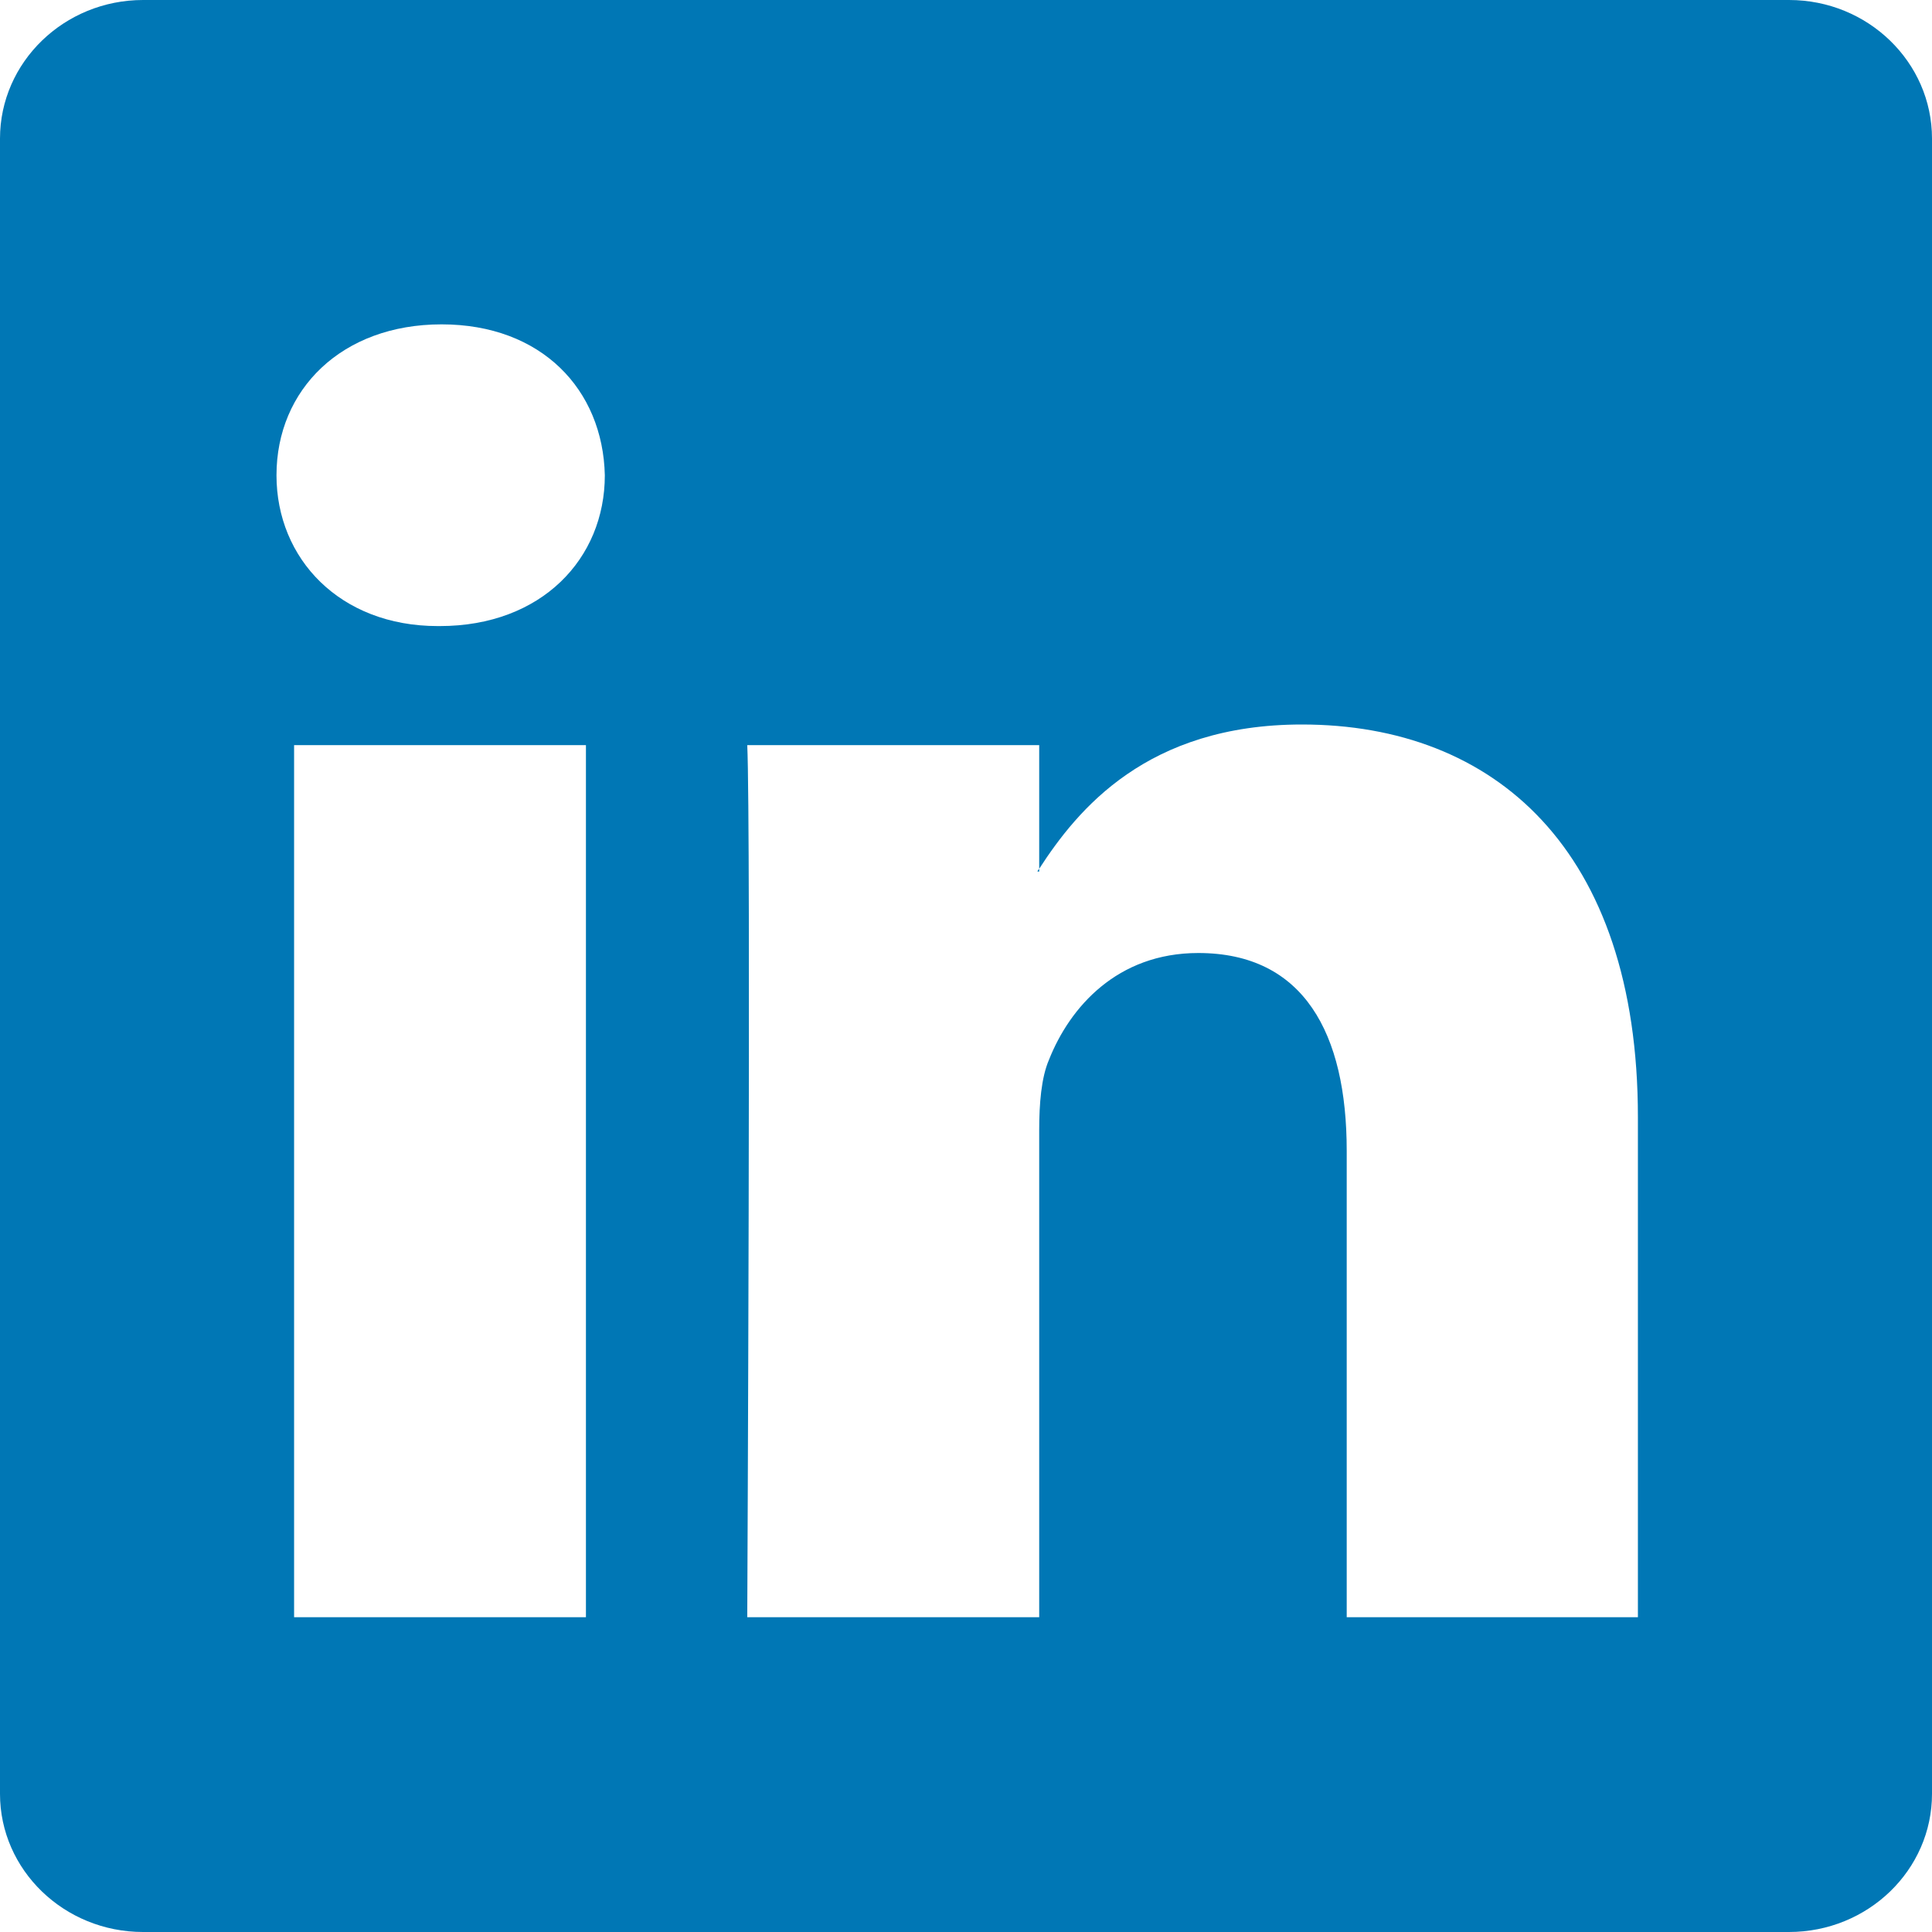<svg width="18" height="18" viewBox="0 0 18 18" fill="none" xmlns="http://www.w3.org/2000/svg">
<path d="M16.668 0H1.333C0.597 0 0 0.58 0 1.291V16.713C0 17.422 0.597 18 1.333 18H16.667C17.404 18 18 17.422 18 16.713V1.291C18 0.58 17.404 0 16.668 0ZM5.458 15.067H2.74V6.942H5.459V15.067H5.458ZM4.097 5.833H4.079C3.166 5.833 2.576 5.205 2.576 4.428C2.576 3.629 3.184 3.022 4.114 3.022C5.045 3.022 5.617 3.629 5.635 4.428C5.635 5.205 5.046 5.833 4.097 5.833ZM15.26 15.067H12.547V10.721C12.547 9.629 12.148 8.879 11.164 8.879C10.409 8.879 9.967 9.384 9.773 9.874C9.701 10.041 9.682 10.285 9.682 10.529V15.067H6.962C6.962 15.067 6.997 7.702 6.962 6.942H9.682V8.094C10.04 7.541 10.686 6.75 12.13 6.75C13.921 6.75 15.26 7.912 15.26 10.408V15.067ZM9.666 8.12C9.668 8.112 9.672 8.104 9.682 8.095V8.12H9.666Z" fill="#0077B5"/>
</svg>
